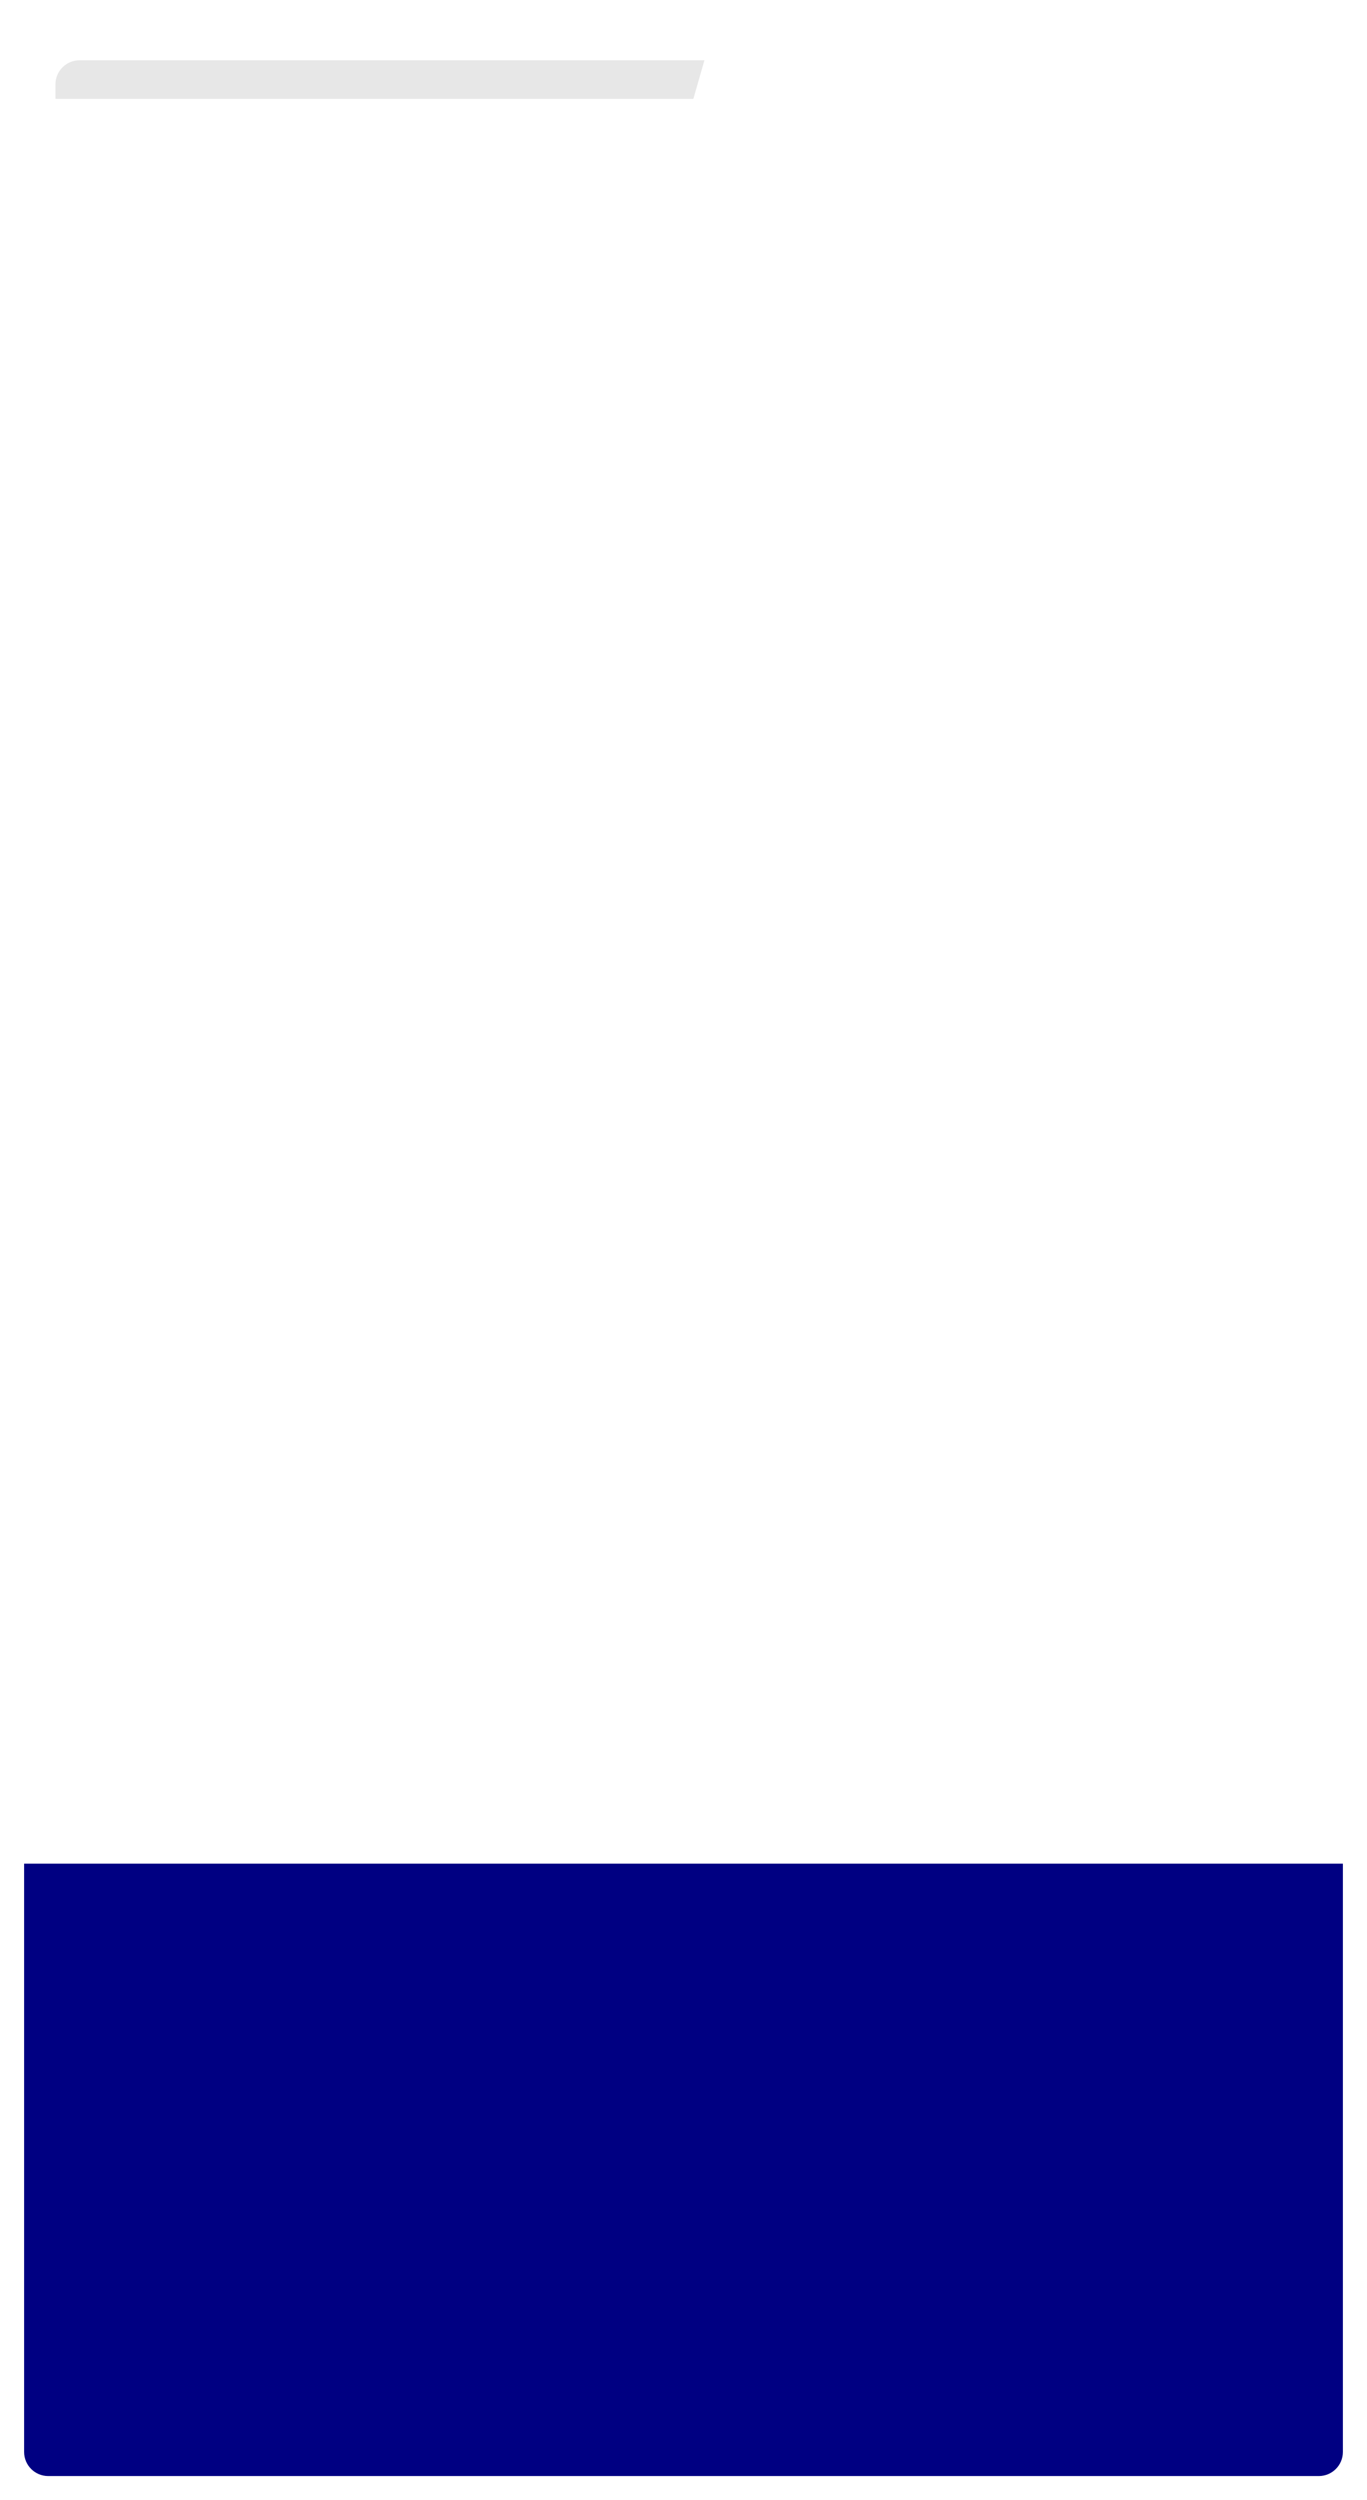 <?xml version="1.0" encoding="UTF-8"?> <svg xmlns="http://www.w3.org/2000/svg" width="567" height="1037" viewBox="0 0 567 1037" fill="none"><g filter="url(#filter0_d_2066_494)"><path d="M22 34V46C22 51.523 26.477 56 32 56H293C298.523 56 303 51.523 303 46V34C303 28.477 298.523 24 293 24H32C26.477 24 22 28.477 22 34Z" fill="#E7E7E7"></path><path d="M556 19V46C556 51.523 551.523 56 546 56H295.274C288.625 56 283.828 49.632 285.662 43.241L293.411 16.241C294.641 11.954 298.562 9 303.023 9H546C551.523 9 556 13.477 556 19Z" fill="white"></path><rect x="9" y="40" width="547" height="986" rx="10" fill="white"></rect><path d="M9 772H556V1016C556 1021.52 551.523 1026 546 1026H19C13.477 1026 9 1021.52 9 1016V772Z" fill="#000082"></path></g><defs><filter id="filter0_d_2066_494" x="0" y="0" width="567" height="1037" filterUnits="userSpaceOnUse" color-interpolation-filters="sRGB"><feFlood flood-opacity="0" result="BackgroundImageFix"></feFlood><feColorMatrix in="SourceAlpha" type="matrix" values="0 0 0 0 0 0 0 0 0 0 0 0 0 0 0 0 0 0 127 0" result="hardAlpha"></feColorMatrix><feOffset dx="1" dy="1"></feOffset><feGaussianBlur stdDeviation="5"></feGaussianBlur><feComposite in2="hardAlpha" operator="out"></feComposite><feColorMatrix type="matrix" values="0 0 0 0 0 0 0 0 0 0 0 0 0 0 0 0 0 0 0.25 0"></feColorMatrix><feBlend mode="normal" in2="BackgroundImageFix" result="effect1_dropShadow_2066_494"></feBlend><feBlend mode="normal" in="SourceGraphic" in2="effect1_dropShadow_2066_494" result="shape"></feBlend></filter></defs></svg> 